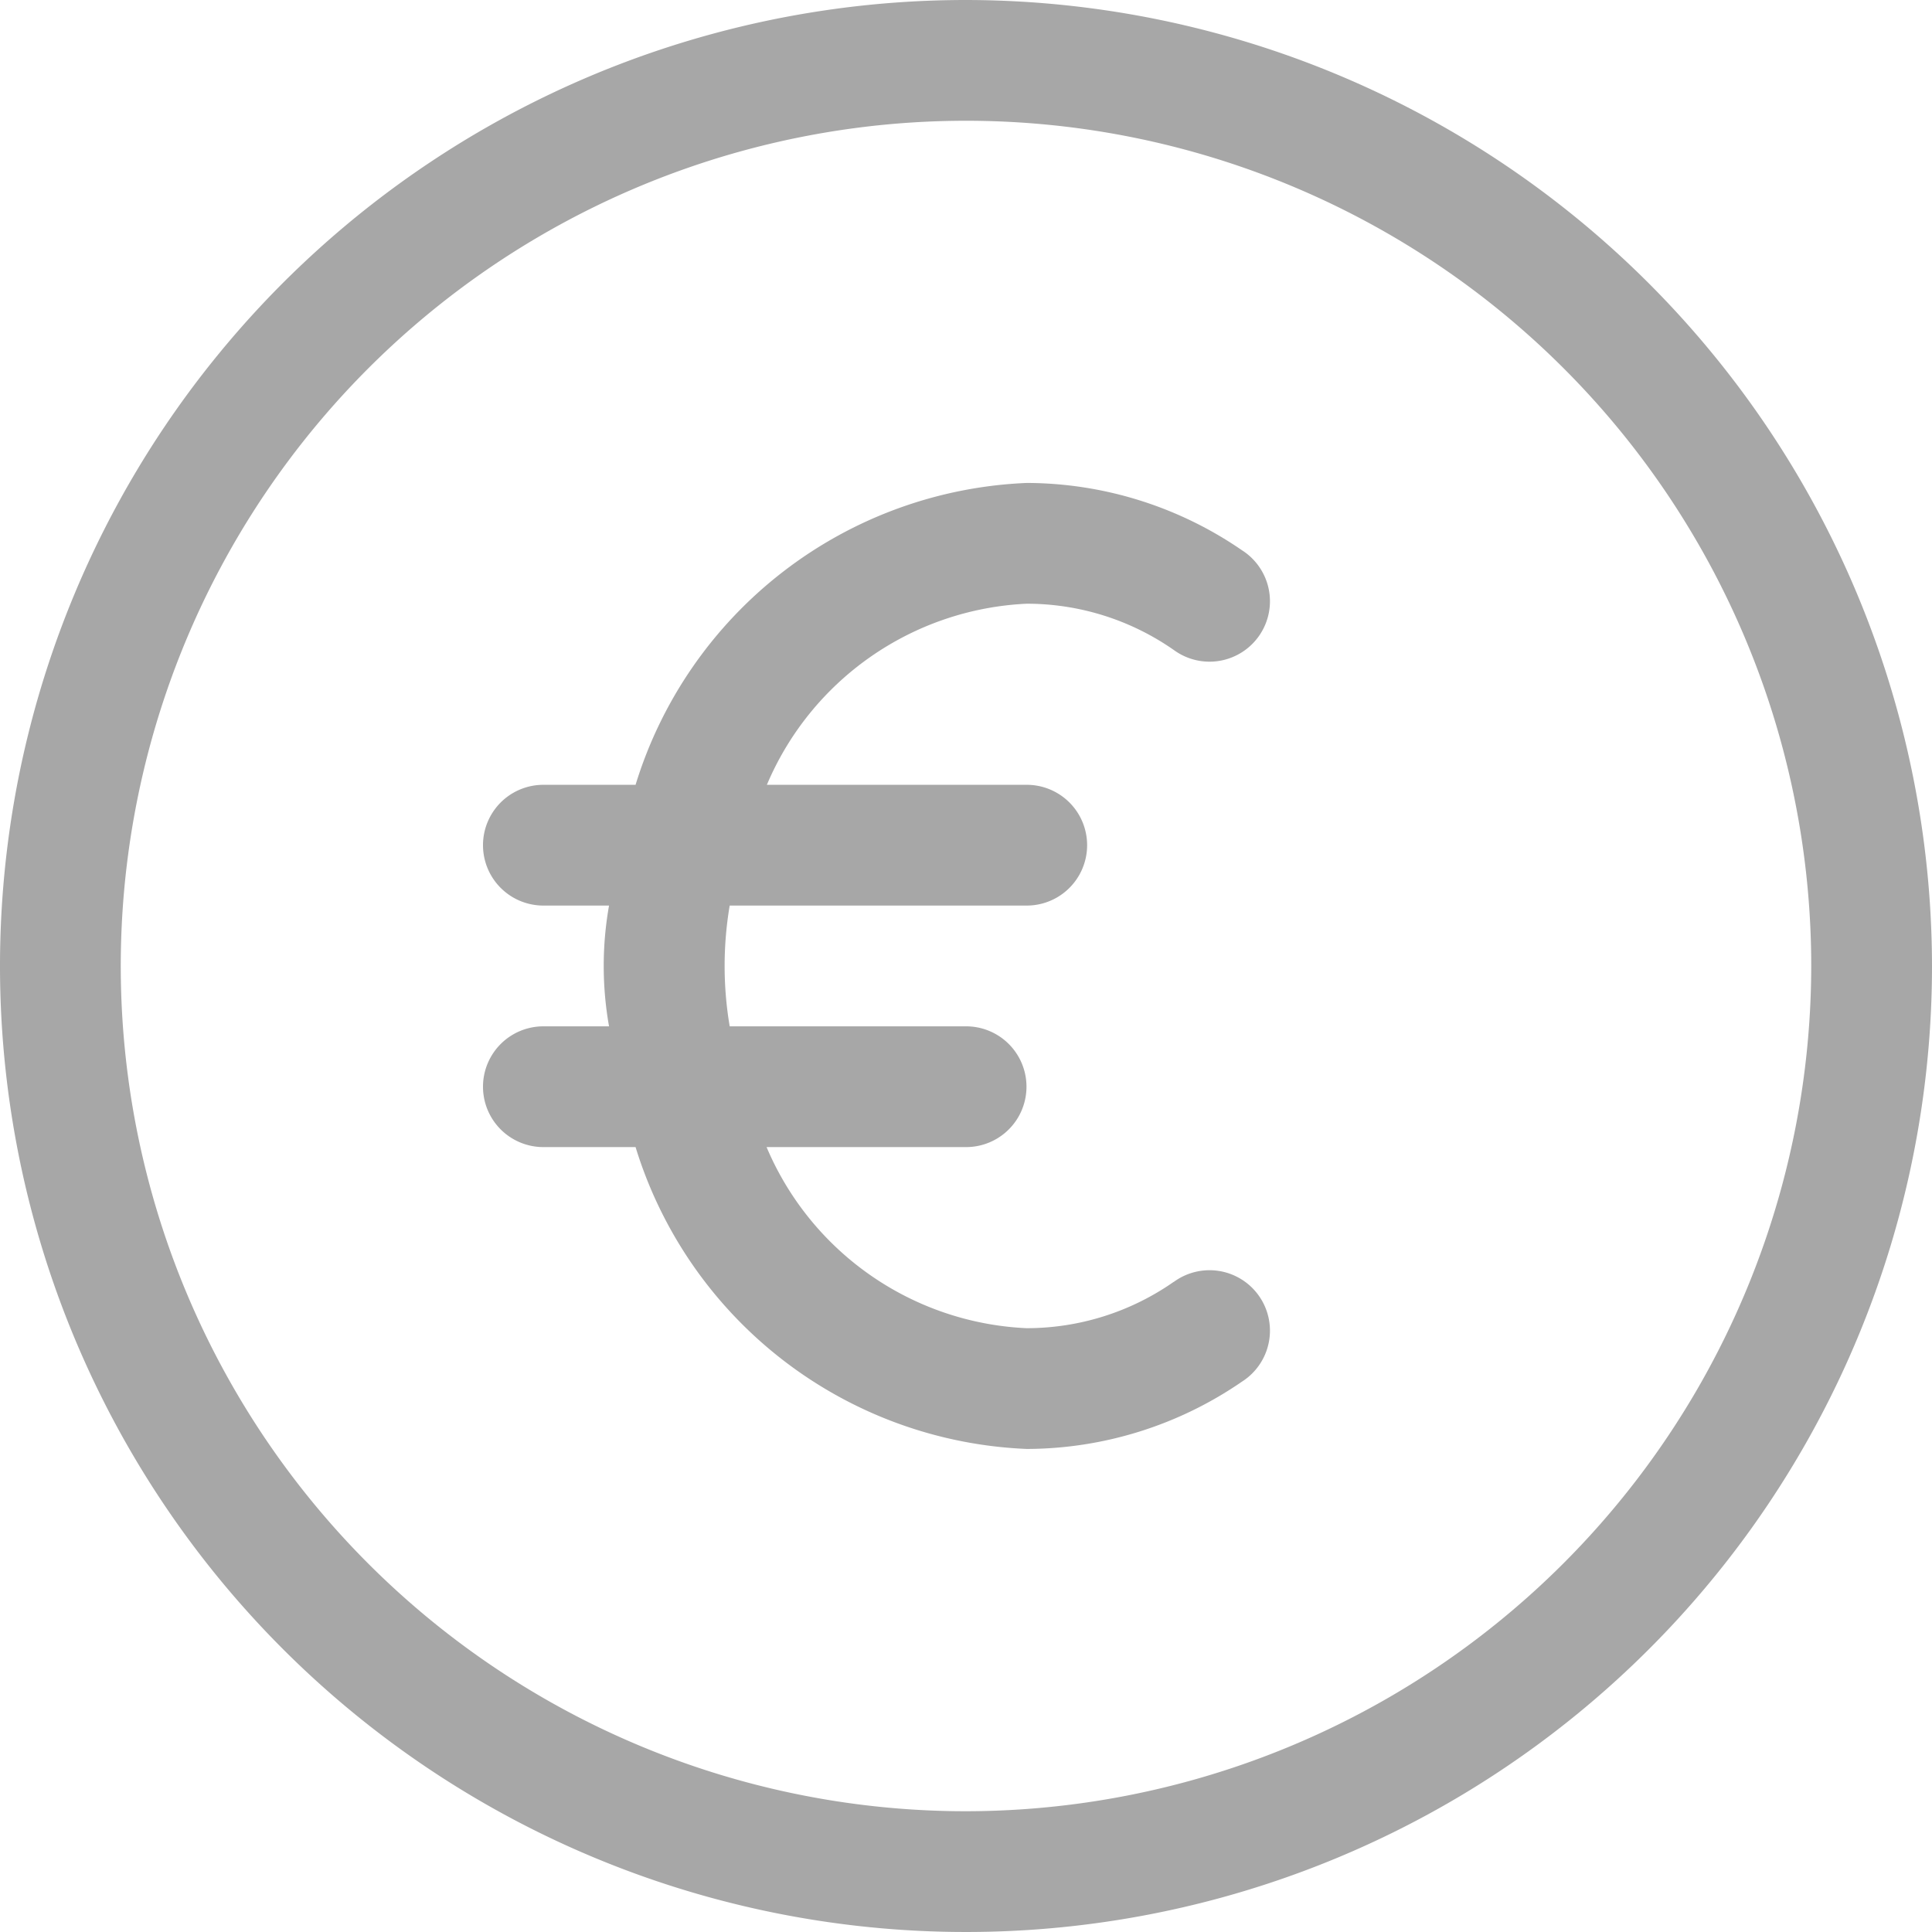 <svg id="_4-private_bank" data-name="4-private bank" xmlns="http://www.w3.org/2000/svg" width="18.862" height="18.862" viewBox="0 0 18.862 18.862">
  <g id="Grupo_27" data-name="Grupo 27">
    <g id="Grupo_26" data-name="Grupo 26">
      <path id="Caminho_12" data-name="Caminho 12" d="M9.431,0a9.431,9.431,0,1,0,9.431,9.431A9.442,9.442,0,0,0,9.431,0Zm0,17.683a8.252,8.252,0,1,1,8.252-8.252A8.261,8.261,0,0,1,9.431,17.683Z" fill="#a7a7a7"/>
    </g>
  </g>
  <g id="Grupo_29" data-name="Grupo 29" transform="translate(4.716 4.716)">
    <g id="Grupo_28" data-name="Grupo 28">
      <path id="Caminho_13" data-name="Caminho 13" d="M134.741,135.8a2.507,2.507,0,0,1-1.436.451,2.9,2.9,0,0,1-2.537-1.768h1.948a.589.589,0,1,0,0-1.179h-2.308a3.532,3.532,0,0,1,0-1.179h2.9a.589.589,0,0,0,0-1.179h-2.537a2.9,2.9,0,0,1,2.537-1.768,2.507,2.507,0,0,1,1.436.452.59.59,0,1,0,.665-.974,3.72,3.72,0,0,0-2.1-.657,4.175,4.175,0,0,0-3.82,2.947h-.9a.589.589,0,1,0,0,1.179h.641a3.374,3.374,0,0,0,0,1.179h-.641a.589.589,0,1,0,0,1.179h.9a4.175,4.175,0,0,0,3.82,2.947,3.72,3.72,0,0,0,2.1-.657.59.59,0,1,0-.665-.974Z" transform="translate(-128 -128)" fill="#a7a7a7"/>
    </g>
  </g>
</svg>
